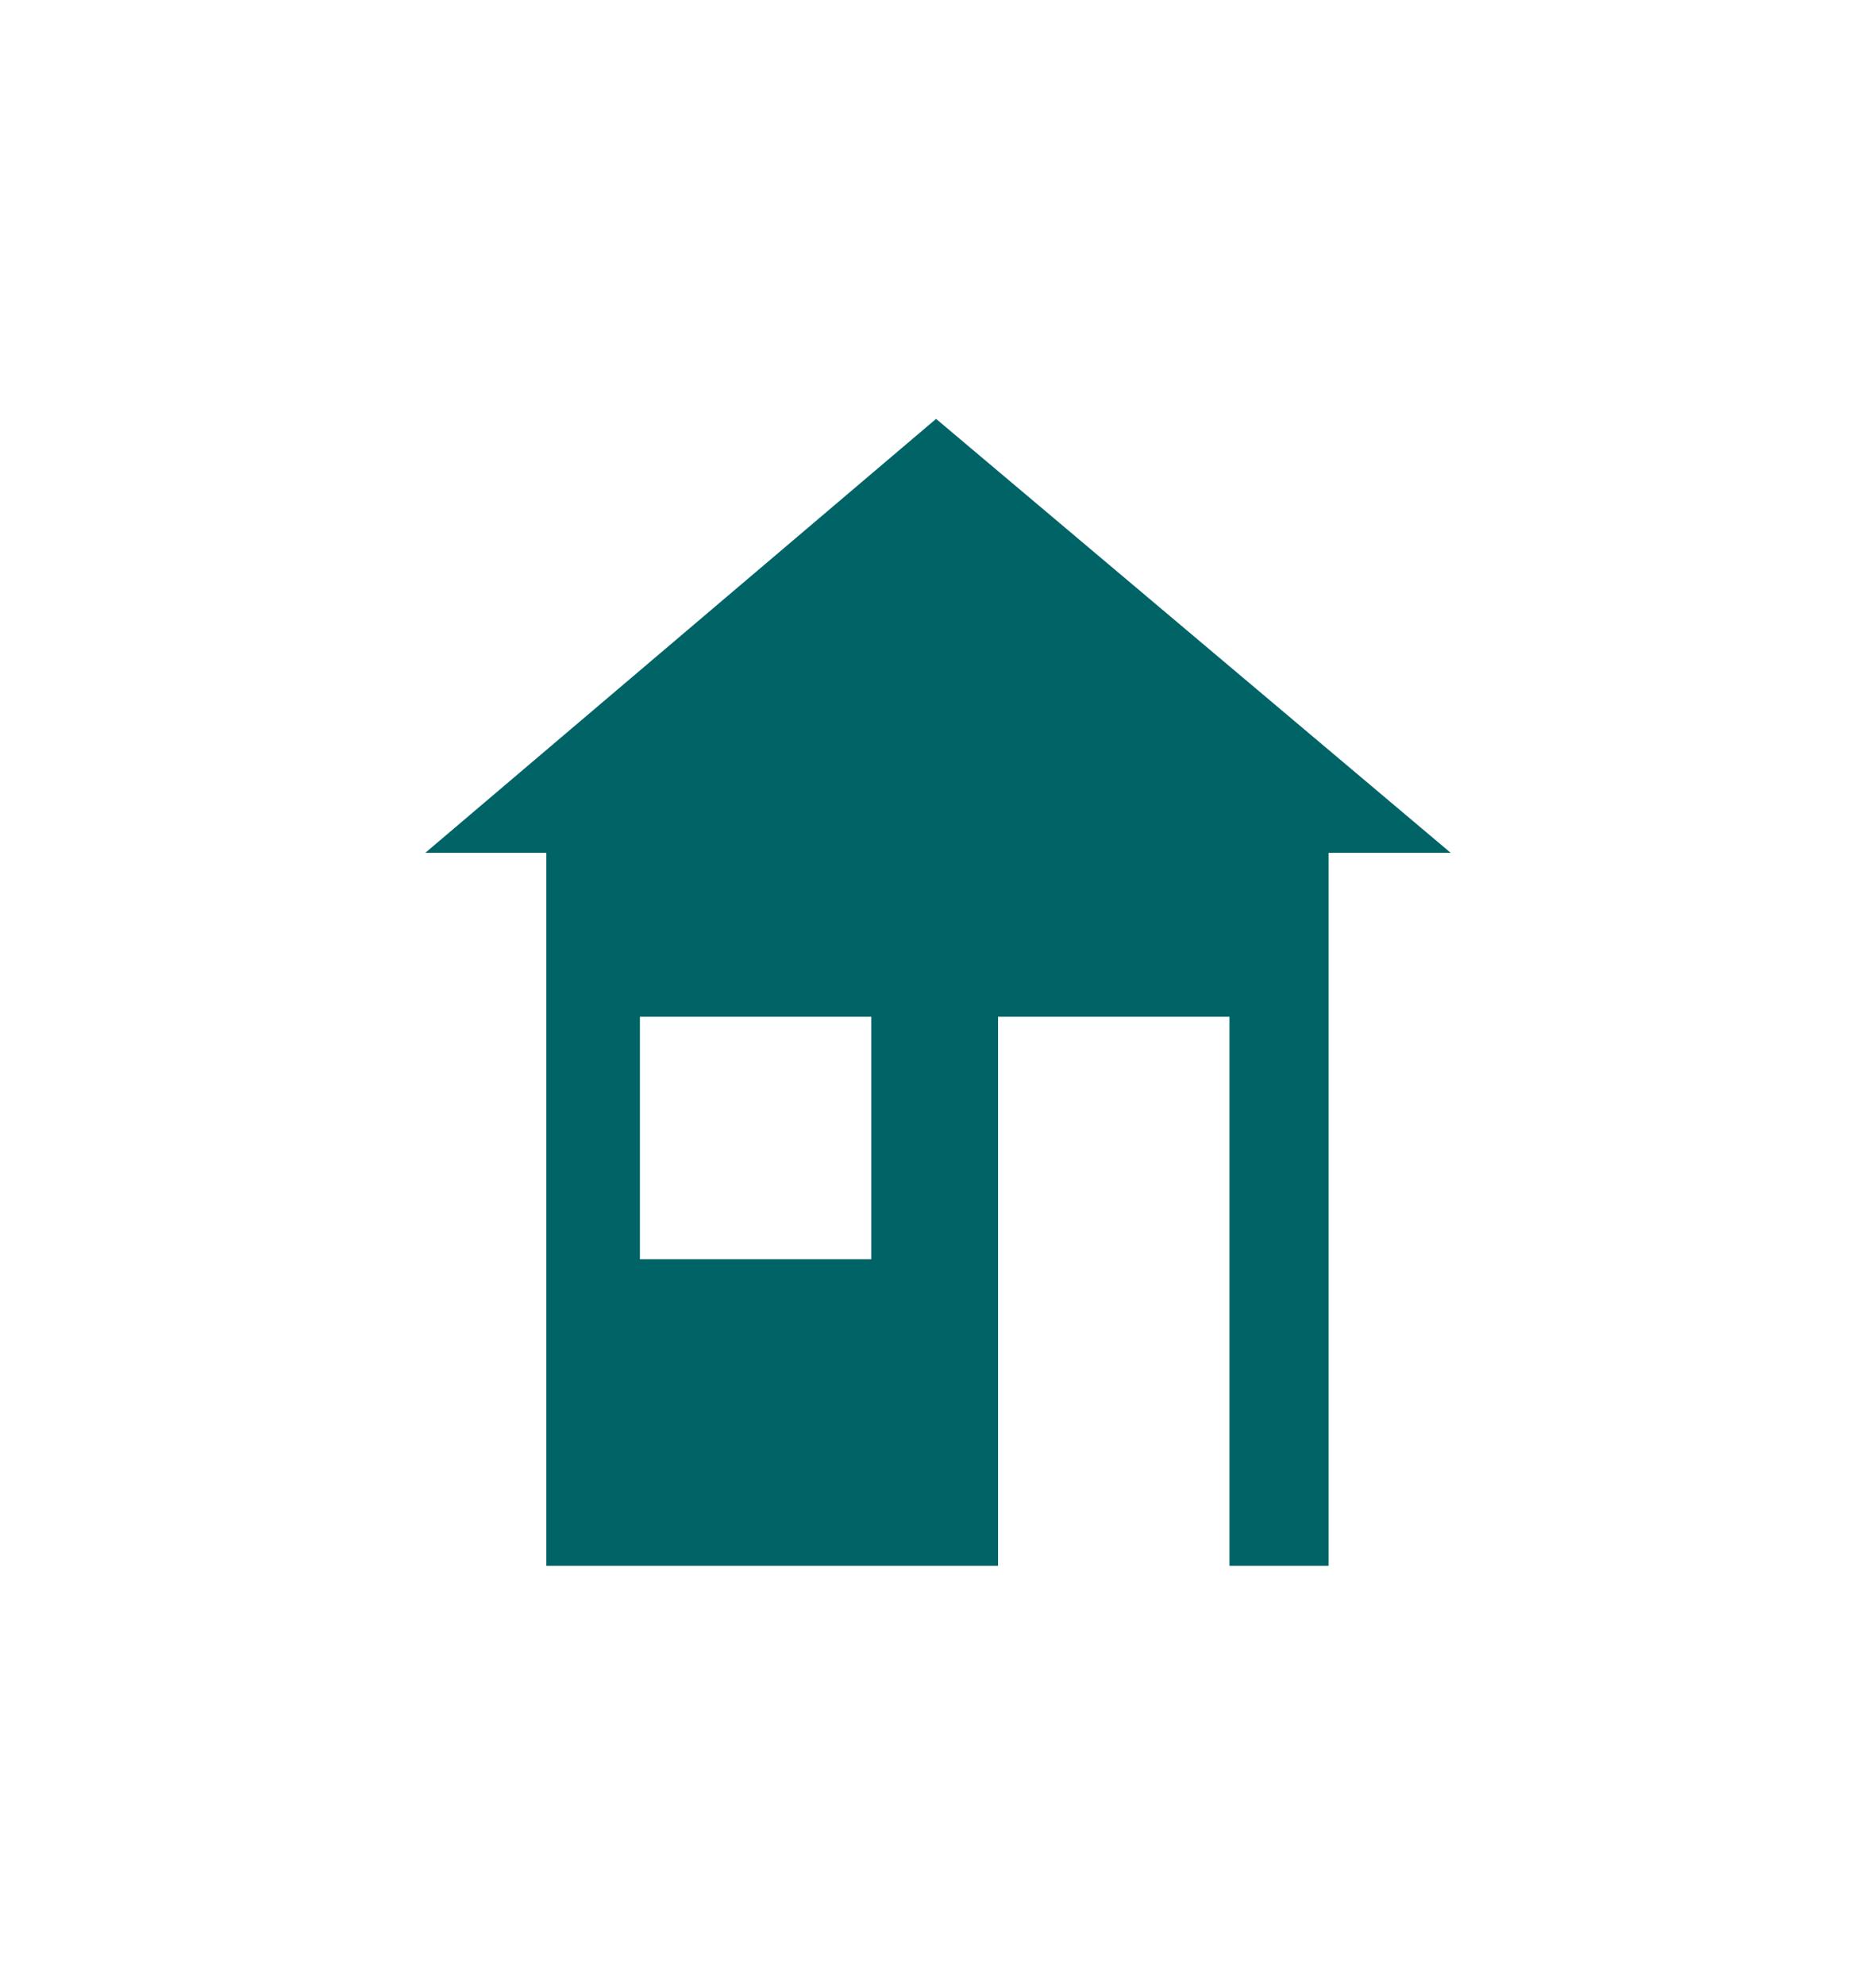 <?xml version="1.0" encoding="UTF-8"?>
<svg id="Ebene_2" xmlns="http://www.w3.org/2000/svg" viewBox="0 0 141.95 150.1">
  <defs>
    <style>
      .cls-1 {
        fill: none;
      }

      .cls-2 {
        fill: #006366;
      }
    </style>
  </defs>
  <g id="Haus">
    <g>
      <path class="cls-1" d="M0,21.4S0,0,21.4,0h99.15s21.4,0,21.4,21.4v107.29s0,21.4-21.4,21.4H21.4s-21.4,0-21.4-21.4V21.4Z"/>
      <path class="cls-2" d="M109.77,64.5l-38.94-32.82-38.65,32.82h9.16v53.92h34.18v-41.52h17.51v41.52h7.5v-53.92h9.24ZM65.93,95.24h-17.51v-18.34h17.51v18.34Z"/>
    </g>
  </g>
</svg>